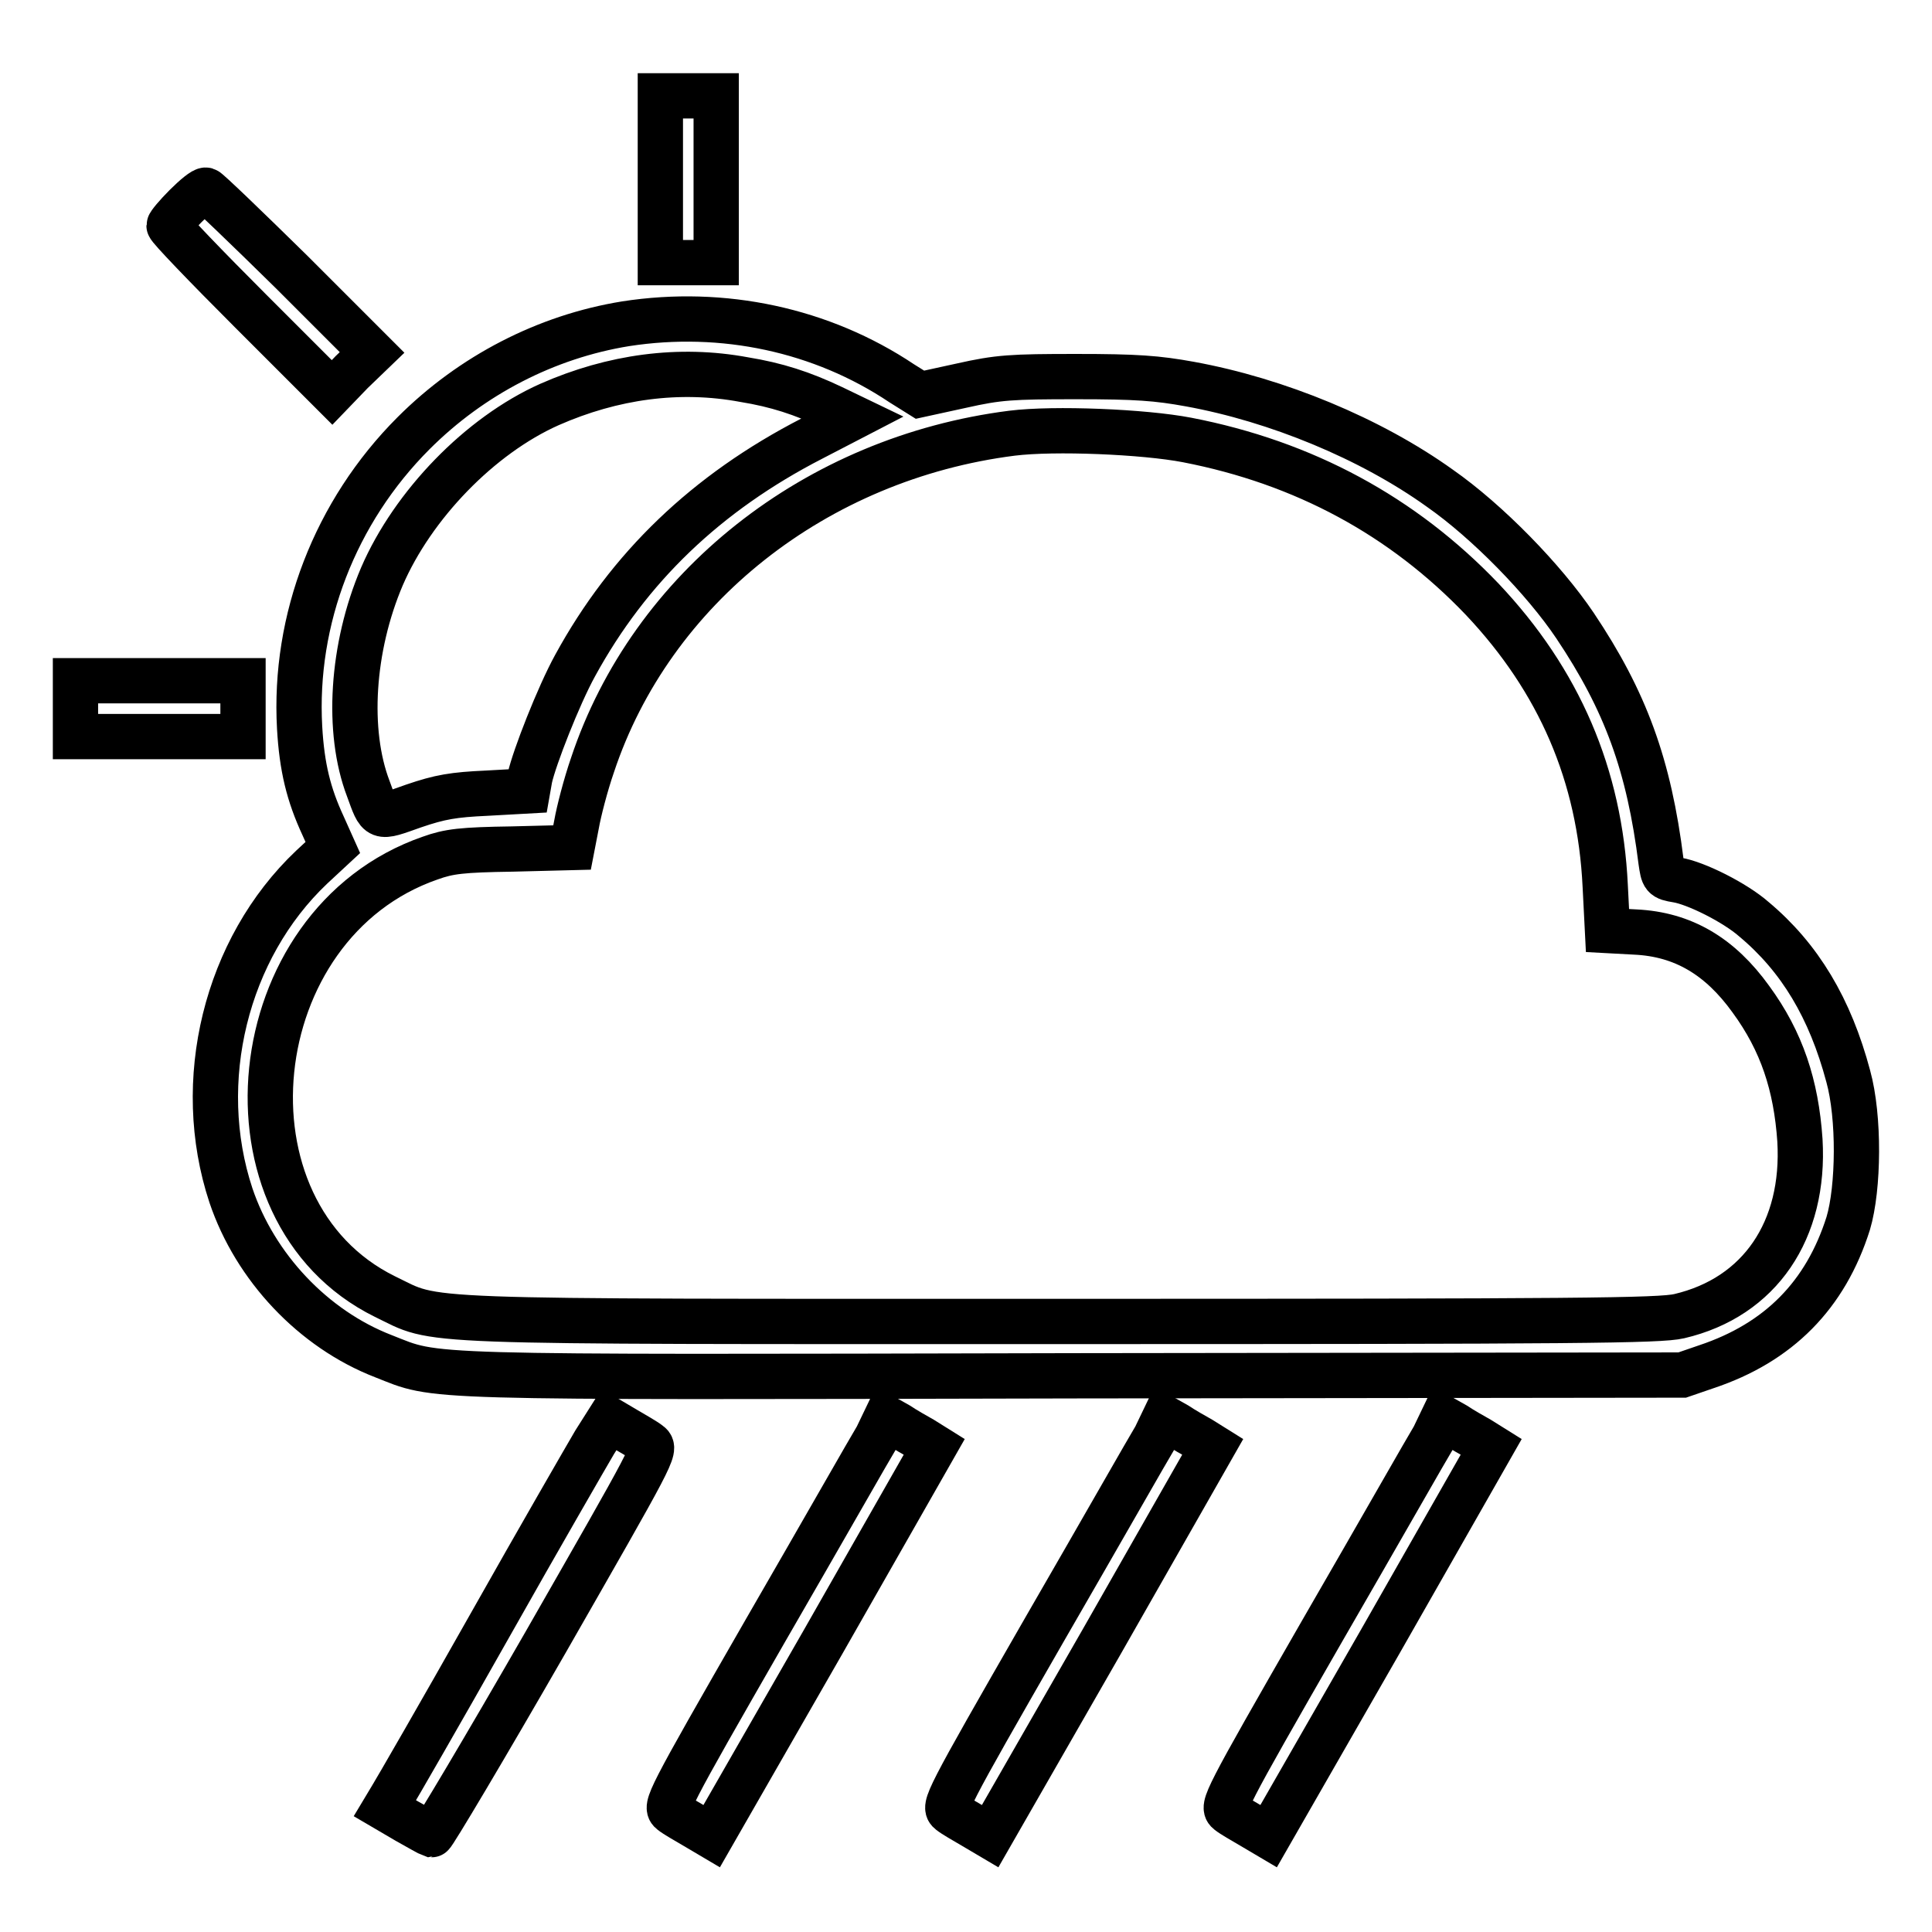 <?xml version="1.0" encoding="utf-8"?>
<!-- Svg Vector Icons : http://www.onlinewebfonts.com/icon -->
<!DOCTYPE svg PUBLIC "-//W3C//DTD SVG 1.1//EN" "http://www.w3.org/Graphics/SVG/1.1/DTD/svg11.dtd">
<svg version="1.1" xmlns="http://www.w3.org/2000/svg" xmlns:xlink="http://www.w3.org/1999/xlink" x="0px" y="0px" viewBox="0 0 256 256" enable-background="new 0 0 256 256" xml:space="preserve">
<g><g><g><path stroke-width="6" fill-opacity="0" stroke="#000000"  d="M87.5,23.7v11.1h3.7h3.7V23.7V12.7h-3.7h-3.7V23.7z"/><path stroke-width="6" fill-opacity="0" stroke="#000000"  d="M24.6,27.3c-1.2,1.2-2.2,2.4-2.2,2.6c0,0.3,4.9,5.4,10.8,11.3l10.8,10.8l2.6-2.7l2.7-2.6L38.6,36c-6-5.9-11.1-10.8-11.3-10.8C27,25.1,25.8,26.1,24.6,27.3z"/><path stroke-width="6" fill-opacity="0" stroke="#000000"  d="M82.9,42.9c-10.5,1.7-20.4,6.8-28.1,14.5c-10.4,10.4-15.9,24.7-15.1,39c0.3,5.3,1.2,8.9,3.1,13l1.3,2.9l-2.8,2.6c-11.4,10.8-15.7,28.4-10.7,43.5c3.2,9.5,10.9,17.7,20.2,21.3c7.4,2.9,3.2,2.8,91.6,2.6l80.5-0.1l3.2-1.1c9.6-3.2,15.8-9.5,18.8-19c1.4-4.7,1.5-14.1,0-19.5c-2.4-9-6.4-15.7-12.5-20.8c-2.5-2.2-7.7-4.8-10.2-5.2c-1.8-0.3-1.8-0.4-2.1-2.4c-1.6-12.8-4.7-21.3-11.4-31.3c-4.1-6.1-11.6-13.8-17.9-18.2c-9.2-6.6-21.6-11.7-33.1-13.8c-4.4-0.8-7.1-1-15.1-1c-8.6,0-10.3,0.1-15.2,1.2l-5.5,1.2l-2.4-1.5C108.9,43.7,95.8,40.9,82.9,42.9z M98.6,50.3c4.3,0.7,7.7,1.8,11.7,3.7l2.7,1.3l-5.4,2.8c-14,7.2-24.3,17.1-31.4,30.1c-2.2,4-5.4,12.2-6,14.9l-0.3,1.7l-5.4,0.3c-4.4,0.2-6.2,0.5-9.7,1.7c-4.8,1.7-4.5,1.8-6-2.3c-2.9-7.6-2.2-18.7,1.8-28.1c4.1-9.5,13-18.7,22.2-22.8C81.2,49.9,90,48.7,98.6,50.3z M157.3,58.3c15.5,3,28.6,10.1,39.1,21.1c10.2,10.8,15.6,23.3,16.3,38l0.3,5.9l3.7,0.2c6.3,0.3,11.2,3.2,15.3,8.9c4.1,5.6,6,11.4,6.5,18.7c0.7,11.9-5.3,20.8-16,23.3c-2.6,0.6-13.1,0.7-81.7,0.7c-88.2,0-82.5,0.2-89.8-3.3c-22.9-11.3-19.1-49.4,6-58.1c2.5-0.9,4.2-1.1,10.9-1.2l7.9-0.2l0.6-3.1c0.3-1.7,1.2-5.2,2.1-7.8c7.8-23.5,29.6-40.7,55.6-44C139.7,56.7,151.6,57.2,157.3,58.3z"/><path stroke-width="6" fill-opacity="0" stroke="#000000"  d="M10,93.9v3.7h11.1h11.1v-3.7v-3.7H21.1H10V93.9z"/><path stroke-width="6" fill-opacity="0" stroke="#000000"  d="M78.8,191.1c-1,1.7-7.3,12.6-13.9,24.3c-6.6,11.7-12.5,21.9-13,22.7l-0.9,1.5l2.9,1.7c1.6,0.9,3,1.7,3.3,1.8c0.2,0,7-11.4,15.1-25.5c14.3-25,14.7-25.6,13.7-26.3c-0.5-0.4-1.9-1.2-3.1-1.9l-2.2-1.3L78.8,191.1z"/><path stroke-width="6" fill-opacity="0" stroke="#000000"  d="M116.2,190.4c-0.8,1.3-7.4,12.9-14.8,25.7c-13.1,22.8-13.3,23.3-12.4,24c0.5,0.4,1.9,1.2,3.1,1.9l2.2,1.3l14.8-25.8l14.7-25.8l-1.6-1c-0.9-0.5-2.3-1.3-3.2-1.9l-1.6-0.9L116.2,190.4z"/><path stroke-width="6" fill-opacity="0" stroke="#000000"  d="M153.1,190.4c-0.8,1.3-7.4,12.9-14.8,25.7c-13.1,22.8-13.3,23.3-12.4,24c0.5,0.4,1.9,1.2,3.1,1.9l2.2,1.3l14.8-25.8l14.7-25.8l-1.6-1c-0.9-0.5-2.3-1.3-3.2-1.9l-1.6-0.9L153.1,190.4z"/><path stroke-width="6" fill-opacity="0" stroke="#000000"  d="M190,190.4c-0.8,1.3-7.4,12.9-14.8,25.7c-13.1,22.8-13.3,23.3-12.4,24c0.5,0.4,1.9,1.2,3.1,1.9l2.2,1.3l14.8-25.8l14.7-25.8l-1.6-1c-0.9-0.5-2.3-1.3-3.2-1.9l-1.6-0.9L190,190.4z"/></g></g></g>
</svg>